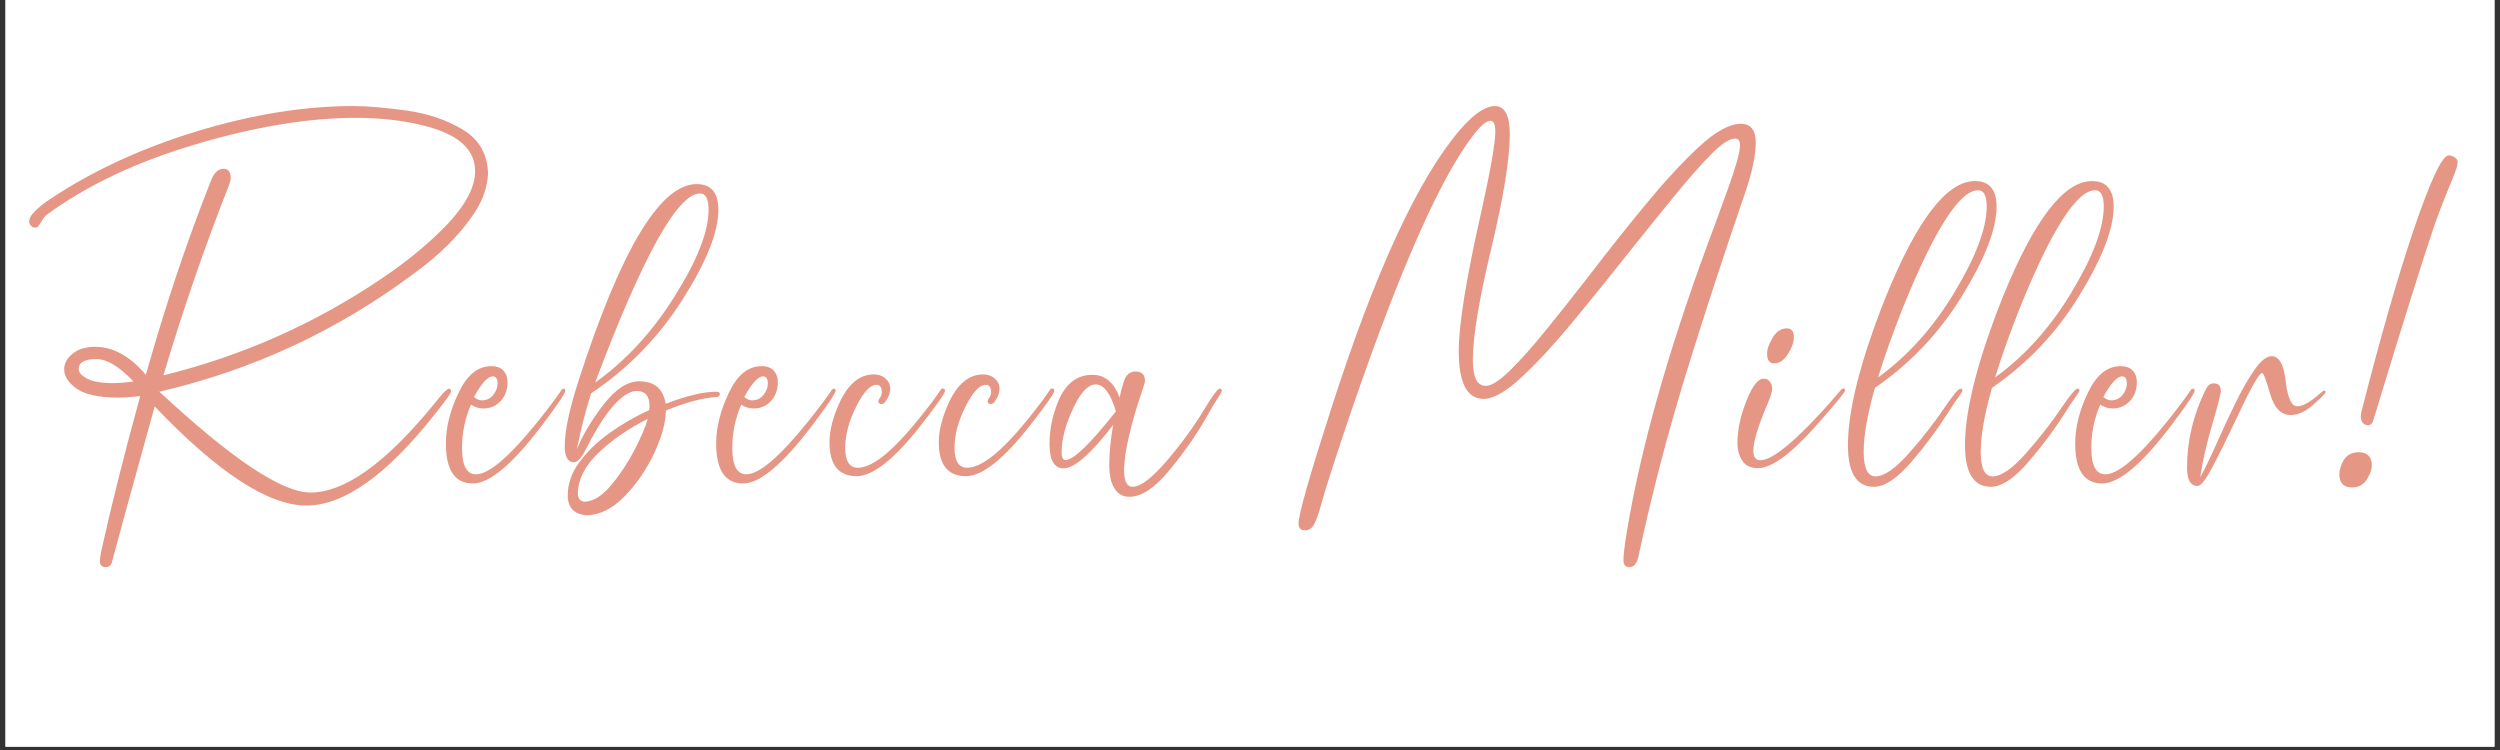 <svg xmlns="http://www.w3.org/2000/svg" xmlns:xlink="http://www.w3.org/1999/xlink" width="500" zoomAndPan="magnify" viewBox="0 0 375 112.5" height="150" preserveAspectRatio="xMidYMid meet" version="1.0"><rect x="0" y="0" width="375" height="112.5" fill="#333333" stroke="none"/><defs><g/><clipPath id="9d2820be64"><path d="M 0.828 0 L 374.168 0 L 374.168 112.004 L 0.828 112.004 Z M 0.828 0 " clip-rule="nonzero"/></clipPath></defs><g clip-path="url(#9d2820be64)"><path fill="#ffffff" d="M 0.828 0 L 374.172 0 L 374.172 112.004 L 0.828 112.004 Z M 0.828 0 " fill-opacity="1" fill-rule="nonzero"/><path fill="#ffffff" d="M 0.828 0 L 374.172 0 L 374.172 112.004 L 0.828 112.004 Z M 0.828 0 " fill-opacity="1" fill-rule="nonzero"/></g><g fill="#e69684" fill-opacity="1"><g transform="translate(4.532, 72.801)"><g><path d="M 12.141 -15.328 C 13.098 -15.328 14.211 -15.41 15.484 -15.578 C 13.379 -17.816 11.531 -18.938 9.938 -18.938 C 8.156 -18.938 7.266 -18.438 7.266 -17.438 C 7.266 -16.969 7.648 -16.508 8.422 -16.062 C 9.203 -15.613 10.441 -15.367 12.141 -15.328 Z M 11.312 12.266 C 10.738 12.266 10.453 11.969 10.453 11.375 C 10.453 11.031 10.516 10.551 10.641 9.938 C 12.129 3.188 14.082 -4.586 16.5 -13.391 C 15.164 -13.234 13.988 -13.156 12.969 -13.156 C 10.164 -13.195 8.148 -13.656 6.922 -14.531 C 5.703 -15.406 5.094 -16.363 5.094 -17.406 C 5.094 -18.27 5.508 -19.047 6.344 -19.734 C 7.188 -20.43 8.312 -20.781 9.719 -20.781 C 12.438 -20.781 14.977 -19.379 17.344 -16.578 C 20.312 -27.086 23.594 -36.859 27.188 -45.891 C 27.633 -46.953 28.25 -47.484 29.031 -47.484 C 29.664 -47.484 30.016 -47.066 30.078 -46.234 C 30.078 -45.879 29.984 -45.457 29.797 -44.969 C 26.117 -35.633 22.848 -26.145 19.984 -16.5 C 31.922 -19.438 42.969 -24.367 53.125 -31.297 C 56.332 -33.484 59.145 -35.766 61.562 -38.141 C 65.008 -41.504 66.734 -44.492 66.734 -47.109 C 66.734 -50.266 64.406 -52.484 59.75 -53.766 C 56.52 -54.672 52.867 -55.125 48.797 -55.125 C 41.734 -55.125 33.742 -53.801 24.828 -51.156 C 15.922 -48.52 8.43 -44.969 2.359 -40.5 C 2.078 -40.207 1.852 -39.906 1.688 -39.594 C 1.52 -39.289 1.367 -39.055 1.234 -38.891 C 1.109 -38.734 0.93 -38.656 0.703 -38.656 C 0.484 -38.656 0.285 -38.75 0.109 -38.938 C -0.066 -39.133 -0.156 -39.348 -0.156 -39.578 C -0.156 -39.961 0.035 -40.375 0.422 -40.812 C 0.816 -41.25 1.254 -41.656 1.734 -42.031 C 2.211 -42.414 2.625 -42.711 2.969 -42.922 C 9.289 -47.148 16.602 -50.535 24.906 -53.078 C 33.219 -55.617 41.07 -56.891 48.469 -56.891 C 50.57 -56.891 53.234 -56.664 56.453 -56.219 C 59.672 -55.77 62.488 -54.812 64.906 -53.344 C 67.332 -51.883 68.586 -49.695 68.672 -46.781 C 68.586 -44.781 67.922 -42.828 66.672 -40.922 C 64.523 -37.648 61.441 -34.566 57.422 -31.672 C 45.973 -23.148 33.289 -17.273 19.375 -14.047 C 30.207 -3.961 37.758 1.078 42.031 1.078 C 47.113 1.078 53.211 -3.242 60.328 -11.891 C 61.691 -13.629 62.52 -14.5 62.812 -14.5 C 63.02 -14.5 63.125 -14.348 63.125 -14.047 C 63.125 -13.836 62.363 -12.773 60.844 -10.859 C 53.57 -1.598 47.098 3.031 41.422 3.031 C 35.711 3.031 28.129 -1.922 18.672 -11.828 C 14.867 1.898 12.742 9.633 12.297 11.375 C 12.172 11.969 11.844 12.266 11.312 12.266 Z M 11.312 12.266 "/></g></g></g><g fill="#e69684" fill-opacity="1"><g transform="translate(68.991, 72.801)"><g><path d="M 3.281 -12.75 C 4 -12.75 4.57 -13.02 5 -13.562 C 5.426 -14.102 5.641 -14.672 5.641 -15.266 C 5.641 -15.984 5.406 -16.344 4.938 -16.344 C 4.176 -16.344 3.234 -15.312 2.109 -13.25 C 2.504 -12.914 2.895 -12.75 3.281 -12.75 Z M 1.938 -0.281 C -0.758 -0.281 -2.109 -2.281 -2.109 -6.281 C -2.109 -8.695 -1.473 -11.234 -0.203 -13.891 C 1.055 -16.547 2.688 -17.875 4.688 -17.875 C 5.531 -17.875 6.148 -17.645 6.547 -17.188 C 6.941 -16.738 7.141 -16.18 7.141 -15.516 C 7.141 -14.43 6.844 -13.531 6.25 -12.812 C 5.539 -11.957 4.633 -11.531 3.531 -11.531 C 2.832 -11.531 2.207 -11.723 1.656 -12.109 C 0.758 -10.047 0.312 -7.867 0.312 -5.578 C 0.312 -2.961 1.016 -1.656 2.422 -1.656 C 4.336 -1.656 7.422 -4.289 11.672 -9.562 C 13.348 -11.664 14.516 -13.219 15.172 -14.219 C 15.297 -14.406 15.422 -14.5 15.547 -14.5 C 15.723 -14.5 15.812 -14.406 15.812 -14.219 C 15.812 -13.832 14.641 -12.086 12.297 -8.984 C 7.898 -3.18 4.445 -0.281 1.938 -0.281 Z M 1.938 -0.281 "/></g></g></g><g fill="#e69684" fill-opacity="1"><g transform="translate(86.335, 72.801)"><g><path d="M 2.938 -15.422 C 7.52 -18.672 11.5 -22.988 14.875 -28.375 C 18.258 -33.758 19.953 -38.078 19.953 -41.328 C 19.953 -42.961 19.523 -43.781 18.672 -43.781 C 15.297 -43.781 10.051 -34.328 2.938 -15.422 Z M 1.406 2.453 C 2.695 2.391 4.004 1.566 5.328 -0.016 C 6.66 -1.598 7.832 -3.363 8.844 -5.312 C 9.852 -7.27 10.516 -8.82 10.828 -9.969 C 7.984 -8.551 5.535 -6.867 3.484 -4.922 C 1.441 -2.984 0.395 -0.953 0.344 1.172 C 0.344 2.004 0.695 2.43 1.406 2.453 Z M 1.688 4.5 C -0.219 4.344 -1.172 3.344 -1.172 1.5 C -1.172 -0.238 -0.582 -1.906 0.594 -3.5 C 1.77 -5.094 3.273 -6.547 5.109 -7.859 C 6.953 -9.18 8.926 -10.32 11.031 -11.281 L 11.094 -11.891 C 11.094 -13.398 10.453 -14.156 9.172 -14.156 C 8.047 -14.156 6.727 -13.238 5.219 -11.406 C 4.051 -9.969 2.77 -7.863 1.375 -5.094 C 0.801 -4.008 0.258 -3.469 -0.25 -3.469 C -1.164 -3.469 -1.625 -4.273 -1.625 -5.891 C -1.625 -8.129 -0.941 -11.367 0.422 -15.609 C 6.766 -35.328 12.68 -45.188 18.172 -45.188 C 20.336 -45.188 21.422 -43.898 21.422 -41.328 C 21.422 -37.973 19.617 -33.469 16.016 -27.812 C 12.41 -22.164 7.848 -17.492 2.328 -13.797 C 1.492 -11.16 0.781 -8.359 0.188 -5.391 C 1.062 -7.535 2.395 -9.773 4.188 -12.109 C 5.988 -14.441 7.781 -15.609 9.562 -15.609 C 11.832 -15.609 13.148 -14.484 13.516 -12.234 C 16.66 -13.441 19.219 -14.047 21.188 -14.047 C 21.488 -14.047 21.641 -13.922 21.641 -13.672 C 21.641 -13.441 21.488 -13.301 21.188 -13.25 C 19.062 -13.125 16.516 -12.445 13.547 -11.219 C 13.523 -9.395 12.941 -7.266 11.797 -4.828 C 10.648 -2.391 9.18 -0.242 7.391 1.609 C 5.609 3.461 3.707 4.426 1.688 4.5 Z M 1.688 4.5 "/></g></g></g><g fill="#e69684" fill-opacity="1"><g transform="translate(109.533, 72.801)"><g><path d="M 3.281 -12.75 C 4 -12.75 4.57 -13.02 5 -13.562 C 5.426 -14.102 5.641 -14.672 5.641 -15.266 C 5.641 -15.984 5.406 -16.344 4.938 -16.344 C 4.176 -16.344 3.234 -15.312 2.109 -13.25 C 2.504 -12.914 2.895 -12.75 3.281 -12.75 Z M 1.938 -0.281 C -0.758 -0.281 -2.109 -2.281 -2.109 -6.281 C -2.109 -8.695 -1.473 -11.234 -0.203 -13.891 C 1.055 -16.547 2.688 -17.875 4.688 -17.875 C 5.531 -17.875 6.148 -17.645 6.547 -17.188 C 6.941 -16.738 7.141 -16.18 7.141 -15.516 C 7.141 -14.43 6.844 -13.531 6.25 -12.812 C 5.539 -11.957 4.633 -11.531 3.531 -11.531 C 2.832 -11.531 2.207 -11.723 1.656 -12.109 C 0.758 -10.047 0.312 -7.867 0.312 -5.578 C 0.312 -2.961 1.016 -1.656 2.422 -1.656 C 4.336 -1.656 7.422 -4.289 11.672 -9.562 C 13.348 -11.664 14.516 -13.219 15.172 -14.219 C 15.297 -14.406 15.422 -14.5 15.547 -14.5 C 15.723 -14.5 15.812 -14.406 15.812 -14.219 C 15.812 -13.832 14.641 -12.086 12.297 -8.984 C 7.898 -3.18 4.445 -0.281 1.938 -0.281 Z M 1.938 -0.281 "/></g></g></g><g fill="#e69684" fill-opacity="1"><g transform="translate(126.877, 72.801)"><g><path d="M 1.625 -1.375 C -1.094 -1.375 -2.453 -3.07 -2.453 -6.469 C -2.453 -8.207 -1.953 -10.18 -0.953 -12.391 C 0.359 -15.223 2.078 -16.641 4.203 -16.641 C 4.91 -16.641 5.492 -16.43 5.953 -16.016 C 6.422 -15.598 6.656 -15.102 6.656 -14.531 C 6.656 -13.832 6.391 -13.141 5.859 -12.453 C 5.711 -12.285 5.547 -12.203 5.359 -12.203 C 5.035 -12.203 4.875 -12.344 4.875 -12.625 C 4.875 -12.727 4.926 -12.852 5.031 -13 C 5.27 -13.32 5.391 -13.648 5.391 -13.984 C 5.391 -14.711 5.125 -15.078 4.594 -15.078 C 3.656 -15.078 2.641 -13.984 1.547 -11.797 C 0.453 -9.609 -0.094 -7.555 -0.094 -5.641 C -0.094 -3.641 0.539 -2.641 1.812 -2.641 C 3.914 -2.641 6.867 -4.969 10.672 -9.625 C 12.348 -11.688 13.52 -13.238 14.188 -14.281 C 14.289 -14.445 14.414 -14.531 14.562 -14.531 C 14.75 -14.531 14.852 -14.414 14.875 -14.188 C 14.875 -13.82 13.688 -12.117 11.312 -9.078 C 7.301 -3.941 4.07 -1.375 1.625 -1.375 Z M 1.625 -1.375 "/></g></g></g><g fill="#e69684" fill-opacity="1"><g transform="translate(143.27, 72.801)"><g><path d="M 1.625 -1.375 C -1.094 -1.375 -2.453 -3.07 -2.453 -6.469 C -2.453 -8.207 -1.953 -10.18 -0.953 -12.391 C 0.359 -15.223 2.078 -16.641 4.203 -16.641 C 4.91 -16.641 5.492 -16.43 5.953 -16.016 C 6.422 -15.598 6.656 -15.102 6.656 -14.531 C 6.656 -13.832 6.391 -13.141 5.859 -12.453 C 5.711 -12.285 5.547 -12.203 5.359 -12.203 C 5.035 -12.203 4.875 -12.344 4.875 -12.625 C 4.875 -12.727 4.926 -12.852 5.031 -13 C 5.27 -13.32 5.391 -13.648 5.391 -13.984 C 5.391 -14.711 5.125 -15.078 4.594 -15.078 C 3.656 -15.078 2.641 -13.984 1.547 -11.797 C 0.453 -9.609 -0.094 -7.555 -0.094 -5.641 C -0.094 -3.641 0.539 -2.641 1.812 -2.641 C 3.914 -2.641 6.867 -4.969 10.672 -9.625 C 12.348 -11.688 13.52 -13.238 14.188 -14.281 C 14.289 -14.445 14.414 -14.531 14.562 -14.531 C 14.75 -14.531 14.852 -14.414 14.875 -14.188 C 14.875 -13.82 13.688 -12.117 11.312 -9.078 C 7.301 -3.941 4.07 -1.375 1.625 -1.375 Z M 1.625 -1.375 "/></g></g></g><g fill="#e69684" fill-opacity="1"><g transform="translate(159.664, 72.801)"><g><path d="M 0.156 -3.797 C 1.363 -3.797 3.883 -6.227 7.719 -11.094 C 6.926 -13.789 5.914 -15.141 4.688 -15.141 C 3.602 -15.141 2.508 -14.016 1.406 -11.766 C 0.188 -9.211 -0.422 -6.945 -0.422 -4.969 C -0.422 -4.188 -0.227 -3.797 0.156 -3.797 Z M 9.75 1.719 C 8.77 1.719 8.02 1.297 7.5 0.453 C 6.977 -0.379 6.719 -1.562 6.719 -3.094 C 6.719 -4.727 6.91 -6.711 7.297 -9.047 C 3.961 -4.711 1.488 -2.547 -0.125 -2.547 C -1.531 -2.547 -2.234 -3.77 -2.234 -6.219 C -2.234 -8.426 -1.773 -10.613 -0.859 -12.781 C 0.242 -15.312 1.93 -16.578 4.203 -16.578 C 6.078 -16.578 7.438 -15.438 8.281 -13.156 C 8.414 -13.883 8.617 -14.672 8.891 -15.516 C 9.211 -16.555 9.797 -17.078 10.641 -17.078 C 11.598 -17.078 12.078 -16.609 12.078 -15.672 C 12.078 -15.441 11.852 -14.68 11.406 -13.391 C 10.832 -11.773 10.281 -9.867 9.75 -7.672 C 9.219 -5.484 8.953 -3.66 8.953 -2.203 C 8.953 -0.586 9.379 0.219 10.234 0.219 C 11.422 0.219 13.133 -1.086 15.375 -3.703 C 17.613 -6.328 19.488 -8.906 21 -11.438 C 22.227 -13.477 22.992 -14.5 23.297 -14.5 C 23.504 -14.5 23.609 -14.406 23.609 -14.219 C 23.609 -14.082 23.523 -13.891 23.359 -13.641 C 22.617 -12.492 21.992 -11.461 21.484 -10.547 C 19.973 -7.828 18.051 -5.055 15.719 -2.234 C 13.551 0.398 11.562 1.719 9.75 1.719 Z M 9.75 1.719 "/></g></g></g><g fill="#e69684" fill-opacity="1"><g transform="translate(184.671, 72.801)"><g/></g></g><g fill="#e69684" fill-opacity="1"><g transform="translate(199.501, 72.801)"><g><path d="M 44.906 12.266 C 44.312 12.266 44.016 11.926 44.016 11.25 C 44.016 10.457 44.18 9.047 44.516 7.016 C 46.535 -5.242 50.551 -19.566 56.562 -35.953 C 57.562 -38.629 58.633 -41.555 59.781 -44.734 C 60.926 -47.91 61.5 -50.004 61.5 -51.016 C 61.5 -51.68 61.254 -52.016 60.766 -52.016 C 59.922 -52.016 58.723 -51.227 57.172 -49.656 C 55.617 -48.082 53.816 -46.039 51.766 -43.531 C 49.711 -41.02 47.508 -38.289 45.156 -35.344 C 42.312 -31.75 39.484 -28.242 36.672 -24.828 C 33.867 -21.422 31.27 -18.594 28.875 -16.344 C 26.488 -14.094 24.547 -12.969 23.047 -12.969 C 20.555 -12.969 19.312 -15.359 19.312 -20.141 C 19.312 -24.109 20.438 -31.066 22.688 -41.016 C 24.094 -47.328 24.797 -51.352 24.797 -53.094 C 24.797 -54.156 24.551 -54.688 24.062 -54.688 C 23.426 -54.688 22.516 -53.891 21.328 -52.297 C 16.453 -45.879 10.426 -32.219 3.25 -11.312 C 0.781 -4.051 -0.781 0.801 -1.438 3.25 C -1.77 4.438 -2.094 5.316 -2.406 5.891 C -2.719 6.461 -3.16 6.75 -3.734 6.75 C -4.391 6.75 -4.719 6.41 -4.719 5.734 C -4.719 4.359 -3.07 -1.426 0.219 -11.625 C 6.832 -32.195 13.289 -46.133 19.594 -53.438 C 21.613 -55.738 23.328 -56.891 24.734 -56.891 C 26.223 -56.891 26.969 -55.473 26.969 -52.641 C 26.969 -48.992 26.031 -43.238 24.156 -35.375 C 22.332 -27.727 21.422 -22.203 21.422 -18.797 C 21.422 -16.211 22.066 -14.922 23.359 -14.922 C 24.211 -14.922 25.426 -15.691 27 -17.234 C 28.582 -18.785 30.379 -20.801 32.391 -23.281 C 34.398 -25.758 36.551 -28.473 38.844 -31.422 C 41.656 -35.098 44.484 -38.66 47.328 -42.109 C 50.172 -45.566 52.836 -48.453 55.328 -50.766 C 57.828 -53.078 59.93 -54.234 61.641 -54.234 C 63.117 -54.234 63.859 -53.289 63.859 -51.406 C 63.859 -49.445 63.297 -46.844 62.172 -43.594 C 59.086 -34.625 56.176 -25.711 53.438 -16.859 C 50.633 -7.742 48.242 1.43 46.266 10.672 C 46.035 11.734 45.582 12.266 44.906 12.266 Z M 44.906 12.266 "/></g></g></g><g fill="#e69684" fill-opacity="1"><g transform="translate(262.55, 72.801)"><g><path d="M 1.141 -2.578 C 0.055 -2.578 -0.727 -2.953 -1.219 -3.703 C -1.695 -4.441 -1.938 -5.344 -1.938 -6.406 L -1.938 -6.531 C -1.895 -8.164 -1.586 -9.82 -1.016 -11.5 C 0.004 -14.5 1.016 -16 2.016 -16 C 2.453 -16 2.781 -15.816 3 -15.453 C 3.188 -15.18 3.281 -14.852 3.281 -14.469 C 3.281 -14.062 3.035 -13.285 2.547 -12.141 C 1.148 -8.848 0.453 -6.539 0.453 -5.219 C 0.453 -4.25 0.801 -3.766 1.5 -3.766 C 2.988 -3.766 5.555 -5.656 9.203 -9.438 C 10.734 -11.031 12.203 -12.664 13.609 -14.344 C 13.734 -14.469 13.848 -14.531 13.953 -14.531 C 14.129 -14.531 14.219 -14.438 14.219 -14.25 C 14.219 -13.988 12.758 -12.211 9.844 -8.922 C 6.082 -4.691 3.18 -2.578 1.141 -2.578 Z M 3.594 -18.297 C 2.875 -18.297 2.516 -18.77 2.516 -19.719 C 2.516 -20.445 2.797 -21.266 3.359 -22.172 C 3.922 -23.086 4.617 -23.547 5.453 -23.547 C 6.172 -23.547 6.531 -23.113 6.531 -22.25 C 6.531 -21.477 6.234 -20.625 5.641 -19.688 C 5.047 -18.758 4.363 -18.297 3.594 -18.297 Z M 3.594 -18.297 "/></g></g></g><g fill="#e69684" fill-opacity="1"><g transform="translate(278.269, 72.801)"><g><path d="M 2.812 0.219 C 0.219 0.219 -1.078 -1.859 -1.078 -6.016 C -1.078 -11.328 0.812 -18.742 4.594 -28.266 C 9.301 -39.848 13.758 -45.641 17.969 -45.641 C 20.133 -45.641 21.219 -44.363 21.219 -41.812 C 21.219 -38.457 19.469 -33.953 15.969 -28.297 C 12.594 -22.816 8.258 -18.258 2.969 -14.625 C 1.844 -10.656 1.281 -7.469 1.281 -5.062 C 1.281 -2.582 1.875 -1.344 3.062 -1.344 C 4.352 -1.344 6.035 -2.516 8.109 -4.859 C 10.18 -7.203 11.973 -9.504 13.484 -11.766 C 14.734 -13.586 15.5 -14.5 15.781 -14.5 C 15.988 -14.5 16.094 -14.414 16.094 -14.25 C 16.094 -14.133 16.008 -13.961 15.844 -13.734 C 15.113 -12.711 14.492 -11.789 13.984 -10.969 C 12.461 -8.539 10.625 -6.066 8.469 -3.547 C 6.312 -1.035 4.426 0.219 2.812 0.219 Z M 3.438 -16.188 C 7.852 -19.375 11.645 -23.582 14.812 -28.812 C 18.094 -34.227 19.734 -38.562 19.734 -41.812 C 19.734 -43.445 19.305 -44.266 18.453 -44.266 C 15.691 -44.266 11.93 -38.398 7.172 -26.672 C 5.617 -22.742 4.375 -19.25 3.438 -16.188 Z M 3.438 -16.188 "/></g></g></g><g fill="#e69684" fill-opacity="1"><g transform="translate(295.828, 72.801)"><g><path d="M 2.812 0.219 C 0.219 0.219 -1.078 -1.859 -1.078 -6.016 C -1.078 -11.328 0.812 -18.742 4.594 -28.266 C 9.301 -39.848 13.758 -45.641 17.969 -45.641 C 20.133 -45.641 21.219 -44.363 21.219 -41.812 C 21.219 -38.457 19.469 -33.953 15.969 -28.297 C 12.594 -22.816 8.258 -18.258 2.969 -14.625 C 1.844 -10.656 1.281 -7.469 1.281 -5.062 C 1.281 -2.582 1.875 -1.344 3.062 -1.344 C 4.352 -1.344 6.035 -2.516 8.109 -4.859 C 10.18 -7.203 11.973 -9.504 13.484 -11.766 C 14.734 -13.586 15.5 -14.5 15.781 -14.5 C 15.988 -14.5 16.094 -14.414 16.094 -14.25 C 16.094 -14.133 16.008 -13.961 15.844 -13.734 C 15.113 -12.711 14.492 -11.789 13.984 -10.969 C 12.461 -8.539 10.625 -6.066 8.469 -3.547 C 6.312 -1.035 4.426 0.219 2.812 0.219 Z M 3.438 -16.188 C 7.852 -19.375 11.645 -23.582 14.812 -28.812 C 18.094 -34.227 19.734 -38.562 19.734 -41.812 C 19.734 -43.445 19.305 -44.266 18.453 -44.266 C 15.691 -44.266 11.93 -38.398 7.172 -26.672 C 5.617 -22.742 4.375 -19.25 3.438 -16.188 Z M 3.438 -16.188 "/></g></g></g><g fill="#e69684" fill-opacity="1"><g transform="translate(313.386, 72.801)"><g><path d="M 3.281 -12.75 C 4 -12.75 4.57 -13.02 5 -13.562 C 5.426 -14.102 5.641 -14.672 5.641 -15.266 C 5.641 -15.984 5.406 -16.344 4.938 -16.344 C 4.176 -16.344 3.234 -15.312 2.109 -13.25 C 2.504 -12.914 2.895 -12.75 3.281 -12.75 Z M 1.938 -0.281 C -0.758 -0.281 -2.109 -2.281 -2.109 -6.281 C -2.109 -8.695 -1.473 -11.234 -0.203 -13.891 C 1.055 -16.547 2.688 -17.875 4.688 -17.875 C 5.531 -17.875 6.148 -17.645 6.547 -17.188 C 6.941 -16.738 7.141 -16.18 7.141 -15.516 C 7.141 -14.43 6.844 -13.531 6.25 -12.812 C 5.539 -11.957 4.633 -11.531 3.531 -11.531 C 2.832 -11.531 2.207 -11.723 1.656 -12.109 C 0.758 -10.047 0.312 -7.867 0.312 -5.578 C 0.312 -2.961 1.016 -1.656 2.422 -1.656 C 4.336 -1.656 7.422 -4.289 11.672 -9.562 C 13.348 -11.664 14.516 -13.219 15.172 -14.219 C 15.297 -14.406 15.422 -14.5 15.547 -14.5 C 15.723 -14.5 15.812 -14.406 15.812 -14.219 C 15.812 -13.832 14.641 -12.086 12.297 -8.984 C 7.898 -3.18 4.445 -0.281 1.938 -0.281 Z M 1.938 -0.281 "/></g></g></g><g fill="#e69684" fill-opacity="1"><g transform="translate(330.73, 72.801)"><g><path d="M -1.109 0.094 C -2.148 0.094 -2.672 -0.828 -2.672 -2.672 C -2.672 -6.691 -1.738 -10.594 0.125 -14.375 C 0.426 -14.988 0.82 -15.297 1.312 -15.297 C 2.031 -15.297 2.391 -14.926 2.391 -14.188 C 2.391 -13.738 1.941 -11.984 1.047 -8.922 C 0.266 -6.285 -0.316 -3.711 -0.703 -1.203 C -0.066 -2.316 0.812 -4.133 1.938 -6.656 C 2.77 -8.551 3.66 -10.461 4.609 -12.391 C 5.555 -14.328 6.5 -15.973 7.438 -17.328 C 8.383 -18.691 9.25 -19.375 10.031 -19.375 C 11.145 -19.375 11.844 -18.117 12.125 -15.609 C 12.414 -13.109 12.992 -11.859 13.859 -11.859 C 14.734 -11.859 15.938 -12.555 17.469 -13.953 C 17.656 -14.129 17.812 -14.219 17.938 -14.219 C 18.051 -14.219 18.109 -14.141 18.109 -13.984 C 18.109 -13.816 17.508 -13.203 16.312 -12.141 C 15.125 -11.078 13.977 -10.547 12.875 -10.547 C 11.426 -10.547 10.398 -11.598 9.797 -13.703 C 9.191 -15.805 8.785 -16.859 8.578 -16.859 C 8.129 -16.859 6.723 -14.316 4.359 -9.234 C 3.254 -6.879 2.191 -4.734 1.172 -2.797 C 0.16 -0.867 -0.598 0.094 -1.109 0.094 Z M -1.109 0.094 "/></g></g></g><g fill="#e69684" fill-opacity="1"><g transform="translate(350.587, 72.801)"><g><path d="M 2.234 0.312 C 0.953 0.312 0.312 -0.352 0.312 -1.688 C 0.312 -2.238 0.492 -2.875 0.859 -3.594 C 1.348 -4.508 2.125 -4.969 3.188 -4.969 C 4.52 -4.969 5.188 -4.301 5.188 -2.969 C 5.188 -2.438 4.977 -1.816 4.562 -1.109 C 4.07 -0.16 3.297 0.312 2.234 0.312 Z M 4.625 -9.016 C 4.363 -9.016 4.117 -9.113 3.891 -9.312 C 3.672 -9.52 3.551 -9.848 3.531 -10.297 C 3.531 -10.547 3.566 -10.812 3.641 -11.094 C 6.484 -22.25 9.113 -31.395 11.531 -38.531 C 14.02 -45.844 15.754 -49.5 16.734 -49.5 C 16.984 -49.5 17.266 -49.406 17.578 -49.219 C 17.898 -49.039 18.062 -48.789 18.062 -48.469 C 18.062 -48.039 17.82 -47.254 17.344 -46.109 C 16.258 -43.516 15.32 -41.102 14.531 -38.875 C 12.832 -33.863 9.805 -24.207 5.453 -9.906 C 5.297 -9.312 5.02 -9.016 4.625 -9.016 Z M 4.625 -9.016 "/></g></g></g></svg>